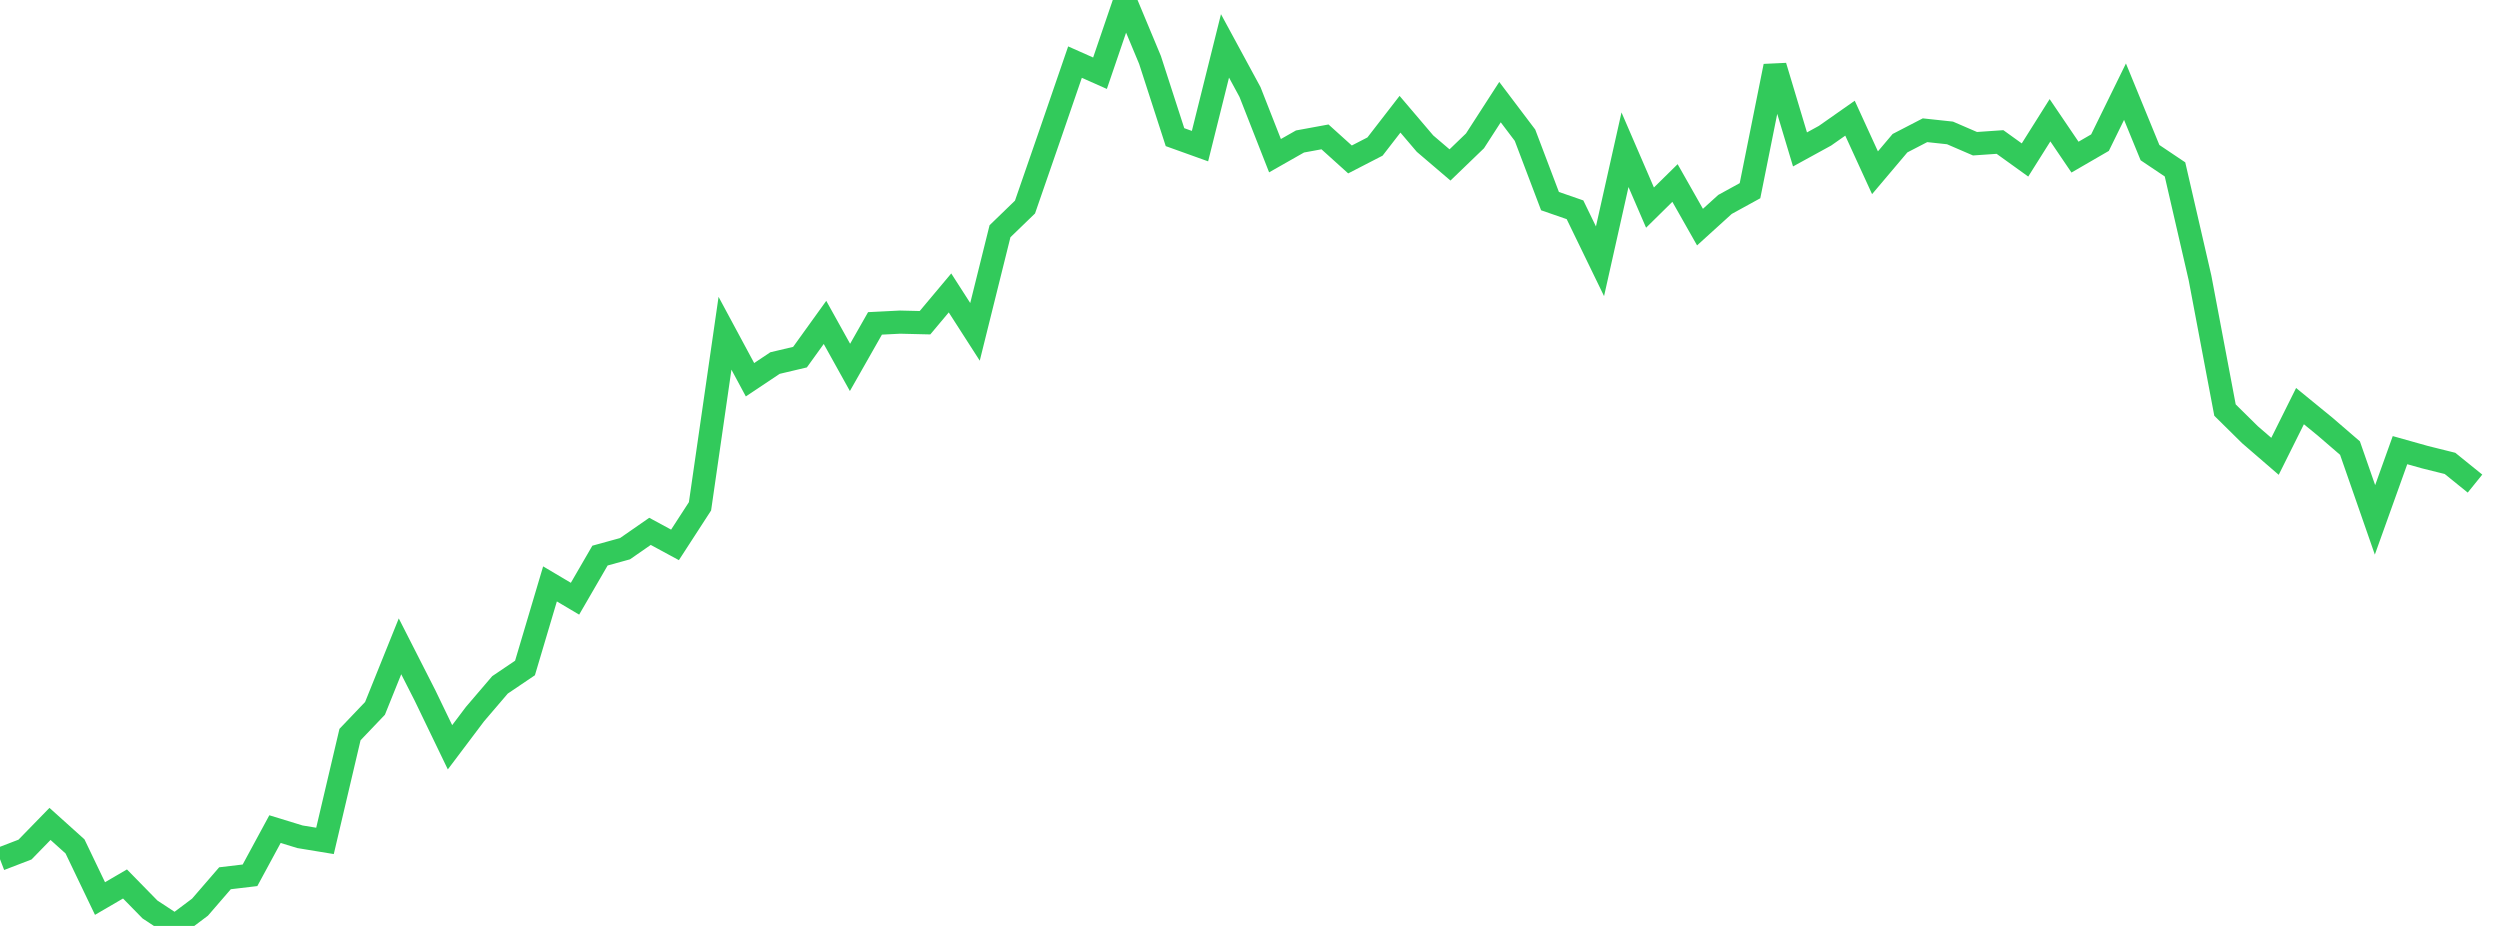 <?xml version="1.0" standalone="no"?>
<!DOCTYPE svg PUBLIC "-//W3C//DTD SVG 1.1//EN" "http://www.w3.org/Graphics/SVG/1.1/DTD/svg11.dtd">

<svg width="135" height="50" viewBox="0 0 135 50" preserveAspectRatio="none" 
  xmlns="http://www.w3.org/2000/svg"
  xmlns:xlink="http://www.w3.org/1999/xlink">


<polyline points="0.0, 46.396 1.35, 45.877 2.7, 44.491 4.05, 45.705 5.4, 48.521 6.75, 47.734 8.1, 49.113 9.45, 50.0 10.8, 48.987 12.15, 47.426 13.5, 47.266 14.85, 44.772 16.2, 45.186 17.55, 45.408 18.9, 39.667 20.25, 38.252 21.6, 34.902 22.95, 37.554 24.3, 40.353 25.65, 38.561 27.0, 36.983 28.35, 36.071 29.7, 31.531 31.05, 32.331 32.4, 30.002 33.75, 29.63 35.1, 28.693 36.45, 29.424 37.8, 27.341 39.15, 17.996 40.5, 20.506 41.85, 19.605 43.2, 19.286 44.55, 17.41 45.9, 19.84 47.25, 17.463 48.6, 17.395 49.95, 17.427 51.3, 15.818 52.65, 17.92 54.0, 12.487 55.35, 11.181 56.7, 7.28 58.05, 3.354 59.4, 3.954 60.75, 0.0 62.1, 3.235 63.45, 7.406 64.8, 7.891 66.15, 2.478 67.5, 4.969 68.85, 8.407 70.2, 7.64 71.55, 7.392 72.9, 8.61 74.25, 7.914 75.6, 6.169 76.95, 7.755 78.3, 8.907 79.65, 7.606 81.0, 5.515 82.35, 7.301 83.7, 10.86 85.05, 11.328 86.4, 14.109 87.75, 8.085 89.1, 11.211 90.45, 9.882 91.8, 12.264 93.15, 11.039 94.5, 10.298 95.85, 3.573 97.2, 8.069 98.55, 7.329 99.9, 6.382 101.25, 9.329 102.6, 7.732 103.95, 7.033 105.3, 7.178 106.65, 7.761 108.0, 7.668 109.35, 8.639 110.7, 6.494 112.05, 8.485 113.4, 7.703 114.75, 4.95 116.1, 8.242 117.45, 9.148 118.8, 15.003 120.15, 22.144 121.5, 23.476 122.85, 24.641 124.2, 21.931 125.55, 23.034 126.9, 24.197 128.25, 28.073 129.6, 24.308 130.95, 24.687 132.3, 25.023 133.65, 26.114" fill="none" stroke="#32ca5b" stroke-width="1.25"/>

</svg>